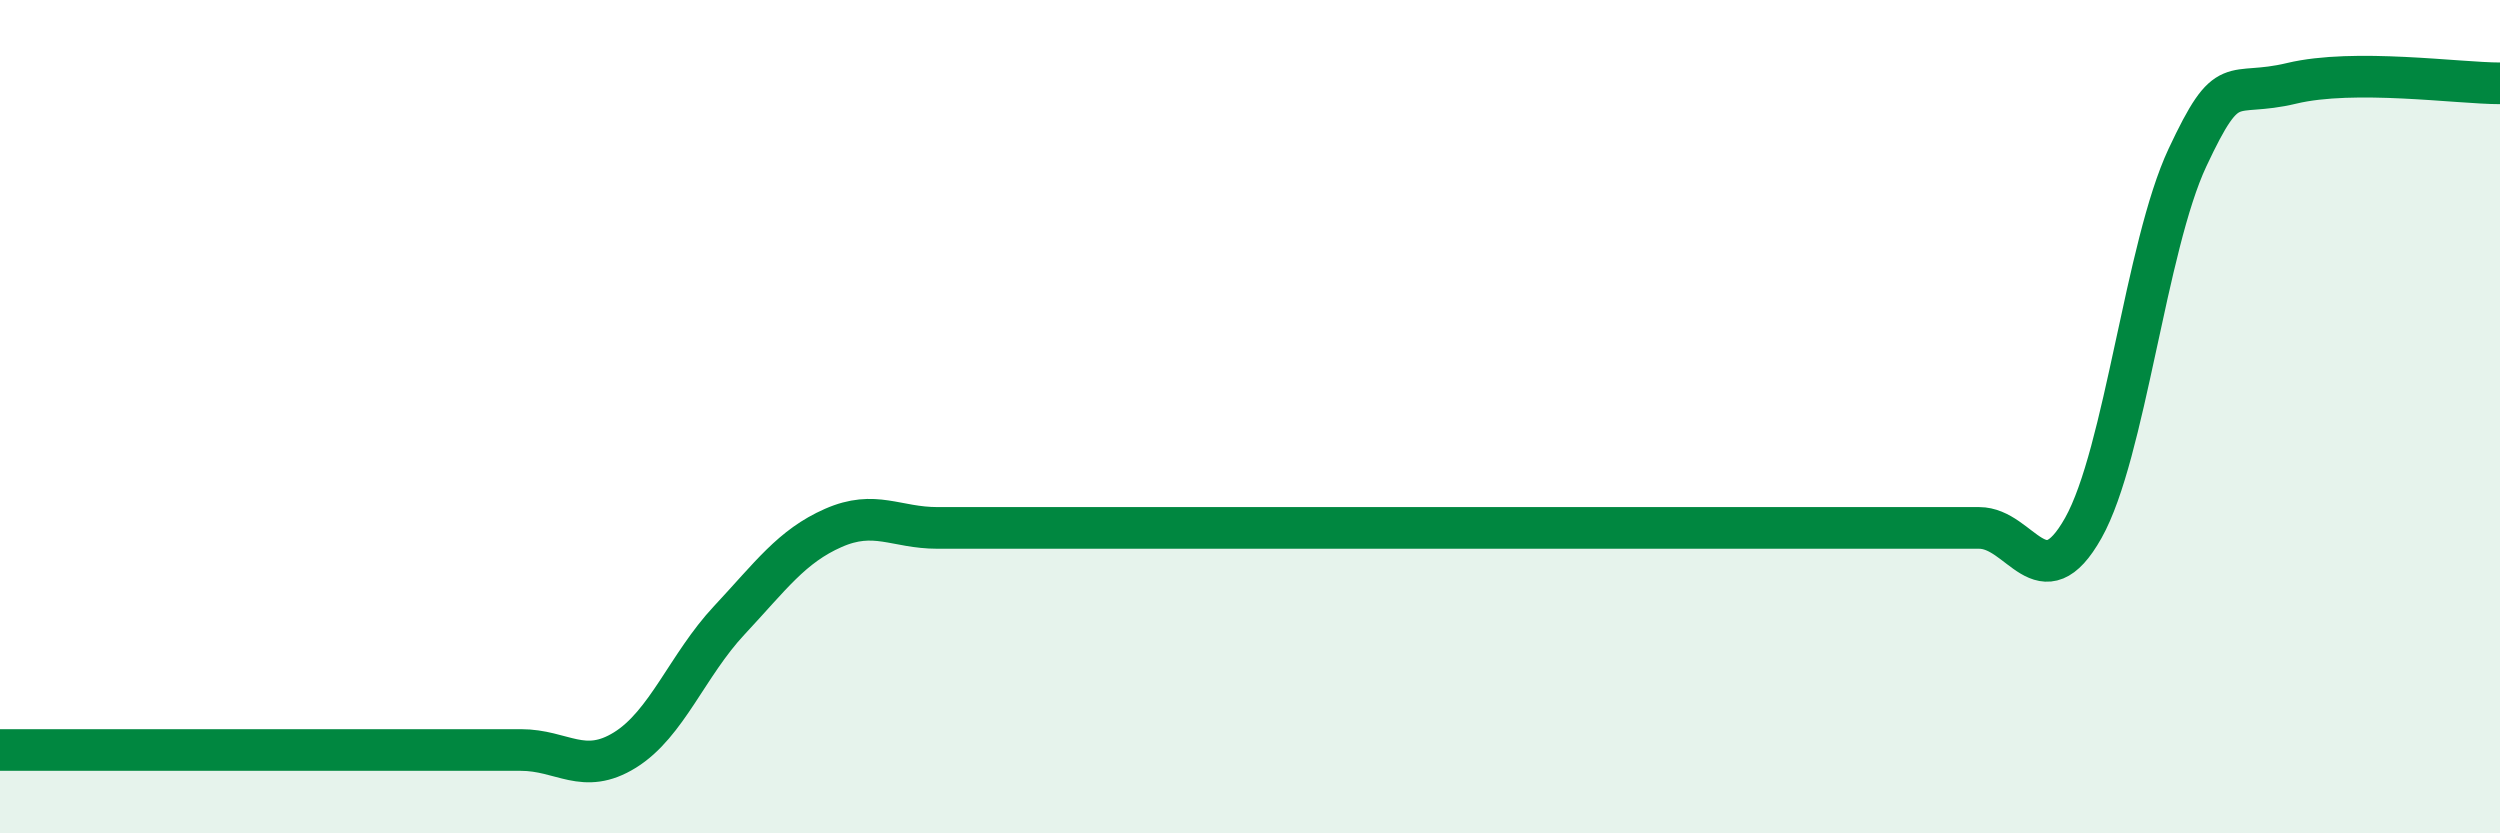 
    <svg width="60" height="20" viewBox="0 0 60 20" xmlns="http://www.w3.org/2000/svg">
      <path
        d="M 0,18 C 0.5,18 1.5,18 2.5,18 C 3.5,18 4,18 5,18 C 6,18 6.5,18 7.5,18 C 8.5,18 9,18 10,18 C 11,18 11.5,18 12.5,18 C 13.5,18 14,18.62 15,18 C 16,17.38 16.5,15.96 17.5,14.89 C 18.5,13.82 19,13.11 20,12.67 C 21,12.23 21.5,12.67 22.5,12.67 C 23.5,12.67 24,12.67 25,12.67 C 26,12.67 26.5,12.67 27.5,12.67 C 28.5,12.67 29,12.67 30,12.67 C 31,12.67 31.5,12.67 32.5,12.67 C 33.5,12.67 34,12.67 35,12.67 C 36,12.67 36.5,12.67 37.5,12.67 C 38.5,12.67 39,12.67 40,12.67 C 41,12.67 41.5,12.67 42.5,12.67 C 43.5,12.67 44,12.67 45,12.67 C 46,12.67 46.5,12.67 47.5,12.67 C 48.5,12.67 49,14.45 50,12.67 C 51,10.89 51.5,5.91 52.5,3.78 C 53.5,1.65 53.5,2.36 55,2 C 56.5,1.64 59,2 60,2L60 20L0 20Z"
        fill="#008740"
        opacity="0.1"
        stroke-linecap="round"
        stroke-linejoin="round"
      />
      <path
        d="M 0,18 C 0.5,18 1.5,18 2.5,18 C 3.5,18 4,18 5,18 C 6,18 6.5,18 7.5,18 C 8.5,18 9,18 10,18 C 11,18 11.5,18 12.5,18 C 13.5,18 14,18.62 15,18 C 16,17.38 16.5,15.96 17.5,14.89 C 18.5,13.82 19,13.11 20,12.67 C 21,12.23 21.5,12.67 22.5,12.67 C 23.5,12.67 24,12.67 25,12.67 C 26,12.67 26.5,12.67 27.5,12.67 C 28.5,12.67 29,12.67 30,12.67 C 31,12.67 31.5,12.67 32.5,12.67 C 33.5,12.67 34,12.67 35,12.67 C 36,12.67 36.5,12.67 37.5,12.67 C 38.5,12.67 39,12.67 40,12.67 C 41,12.67 41.5,12.67 42.5,12.67 C 43.5,12.67 44,12.67 45,12.67 C 46,12.67 46.5,12.67 47.5,12.67 C 48.5,12.67 49,14.45 50,12.67 C 51,10.89 51.5,5.91 52.5,3.78 C 53.5,1.65 53.5,2.36 55,2 C 56.5,1.64 59,2 60,2"
        stroke="#008740"
        stroke-width="1"
        fill="none"
        stroke-linecap="round"
        stroke-linejoin="round"
      />
    </svg>
  